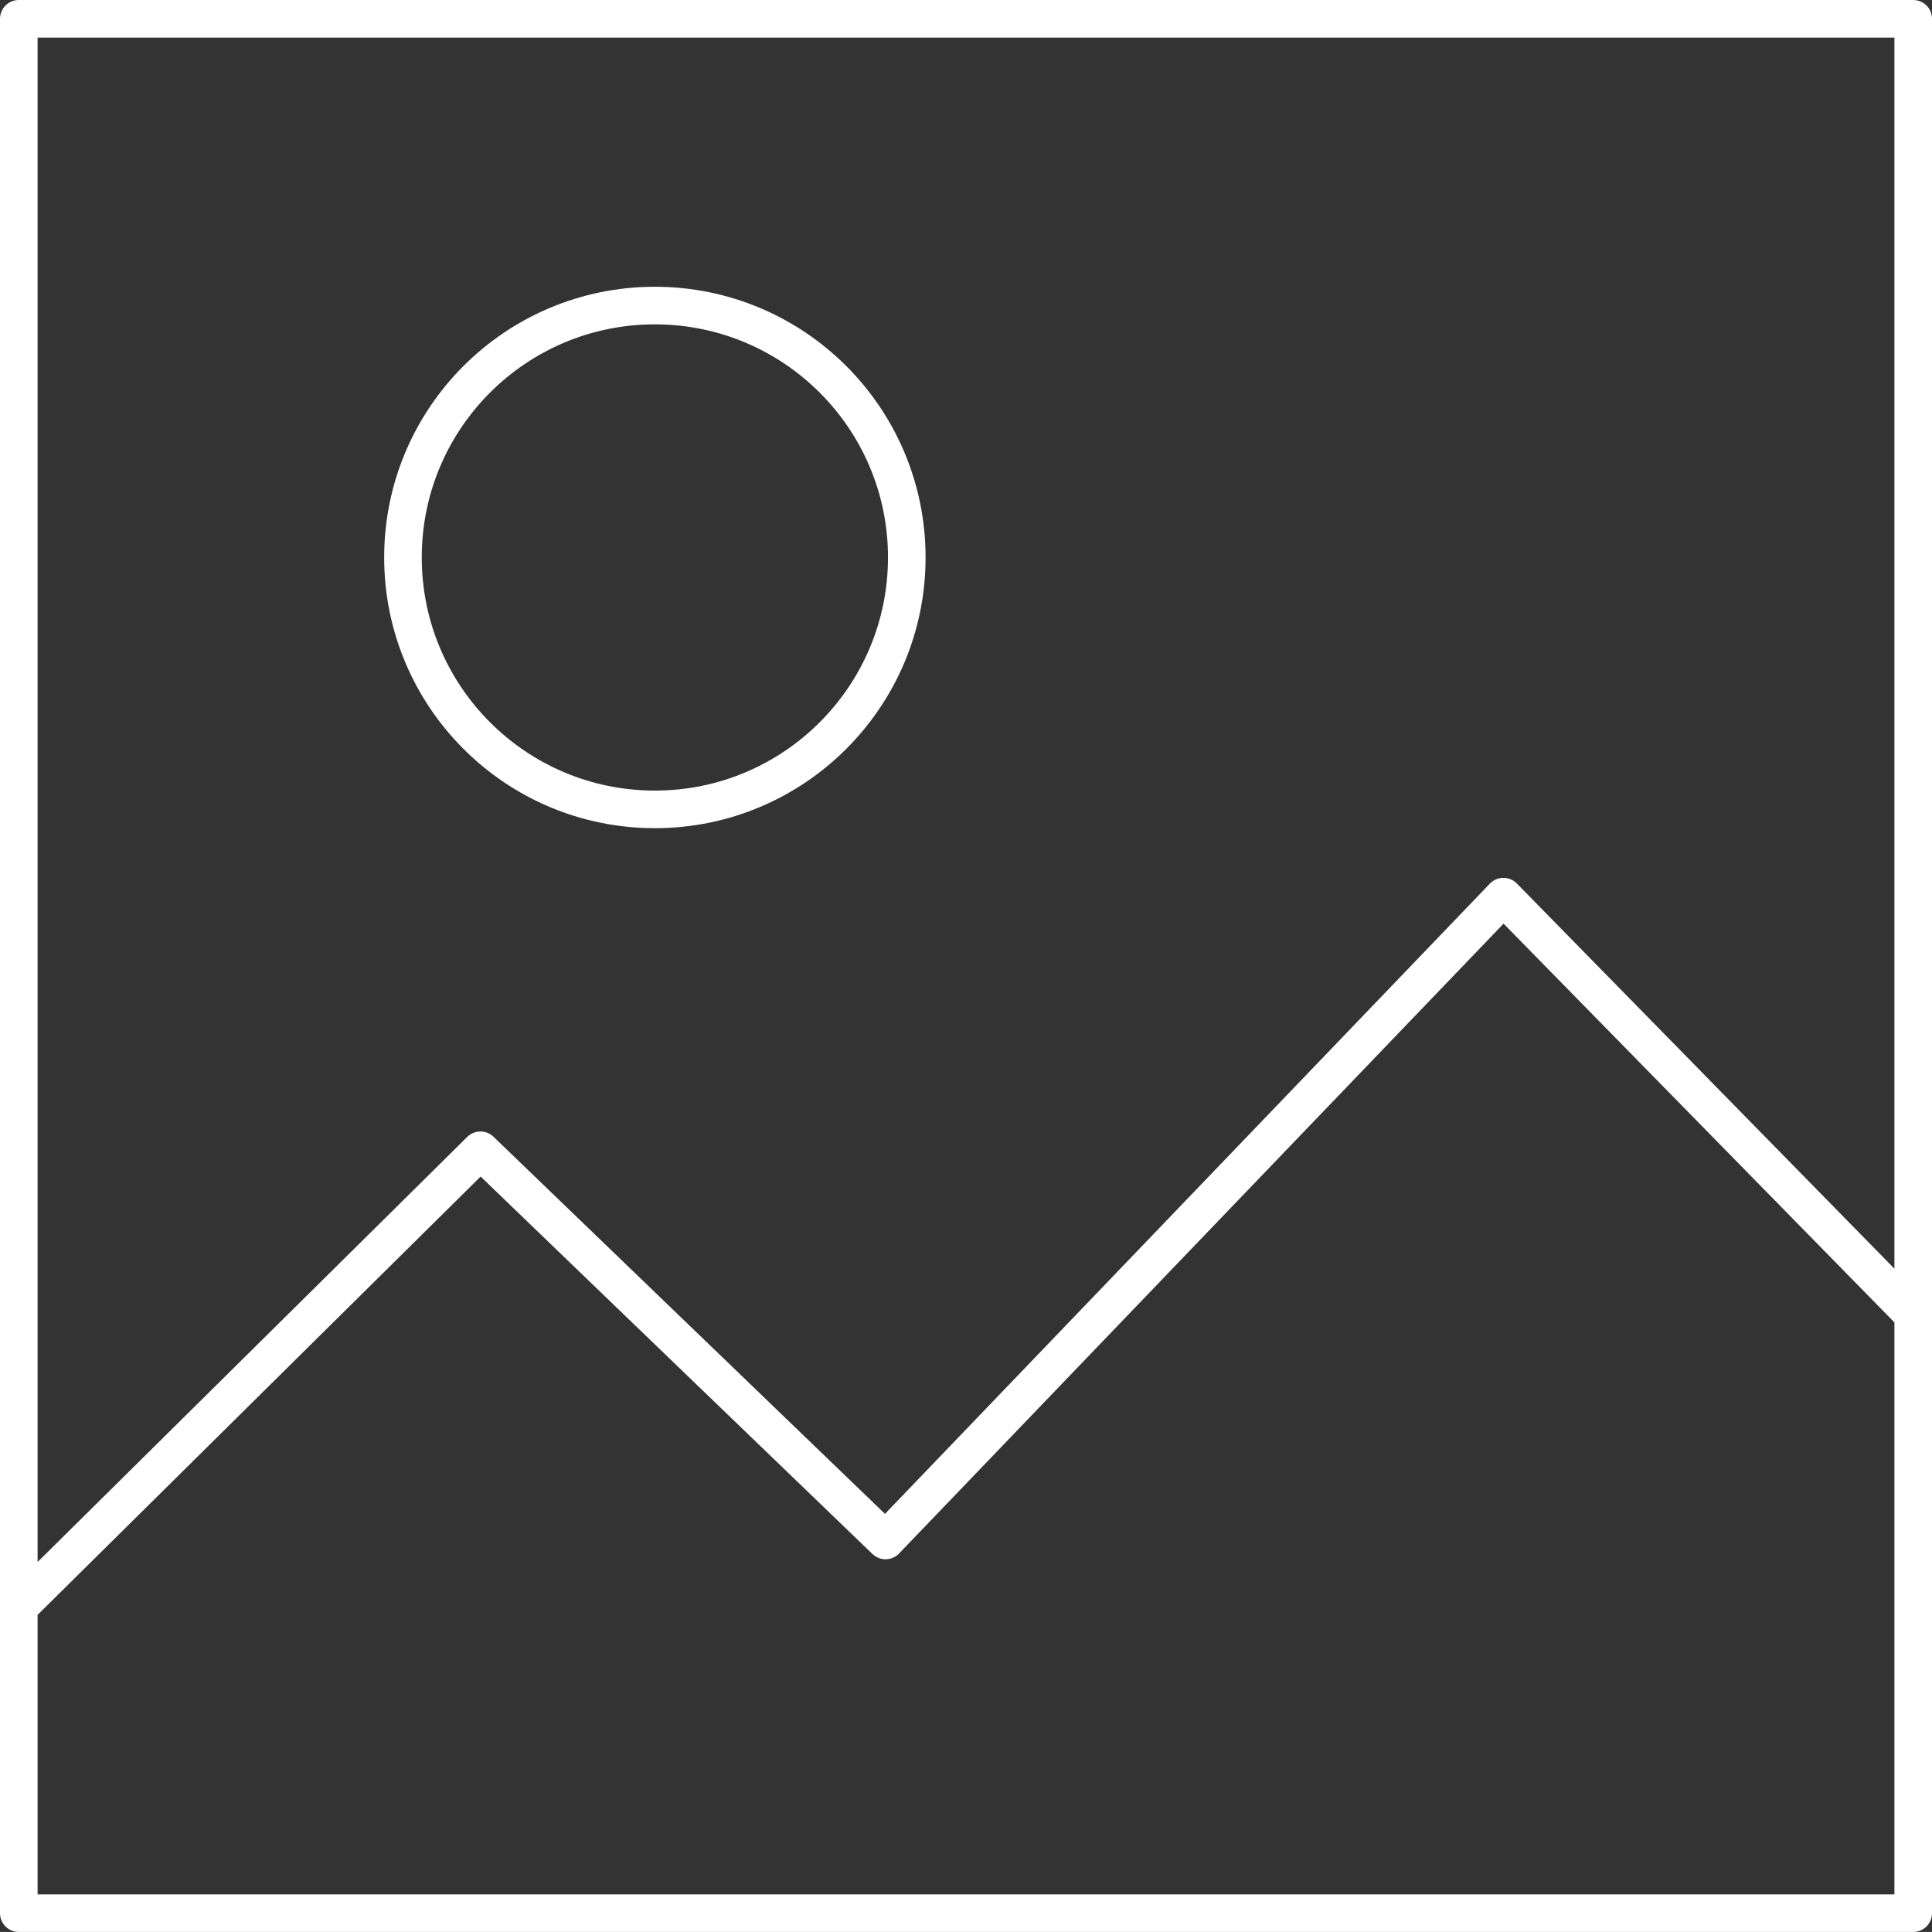 <!DOCTYPE svg PUBLIC "-//W3C//DTD SVG 1.1//EN" "http://www.w3.org/Graphics/SVG/1.1/DTD/svg11.dtd">
<svg version="1.1" id="Layer_1" xmlns="http://www.w3.org/2000/svg" xmlns:xlink="http://www.w3.org/1999/xlink" x="0px" y="0px"
	 width="108.139px" height="108.137px" viewBox="0 0 108.139 108.137" enable-background="new 0 0 108.139 108.137"
	 xml:space="preserve">
<rect x="0" y="0" width="108.139" height="108.137" fill="#333333" stroke="none"/>
<g>
	<path fill="none" stroke="#FFFFFF" stroke-width="2.104" stroke-linejoin="round" stroke-miterlimit="10" d="M50.755,31.2
		c0,7.788-6.314,14.103-14.1,14.103c-7.789,0-14.1-6.314-14.1-14.103c0-7.787,6.311-14.097,14.1-14.097
		C44.44,17.104,50.755,23.413,50.755,31.2z M1.052,89.95l25.84-25.566l22.672,21.84l34.586-36.036l22.938,23.401 M107.087,1.052
		H1.052v106.033h106.035V1.052z"/>
</g>
</svg>
